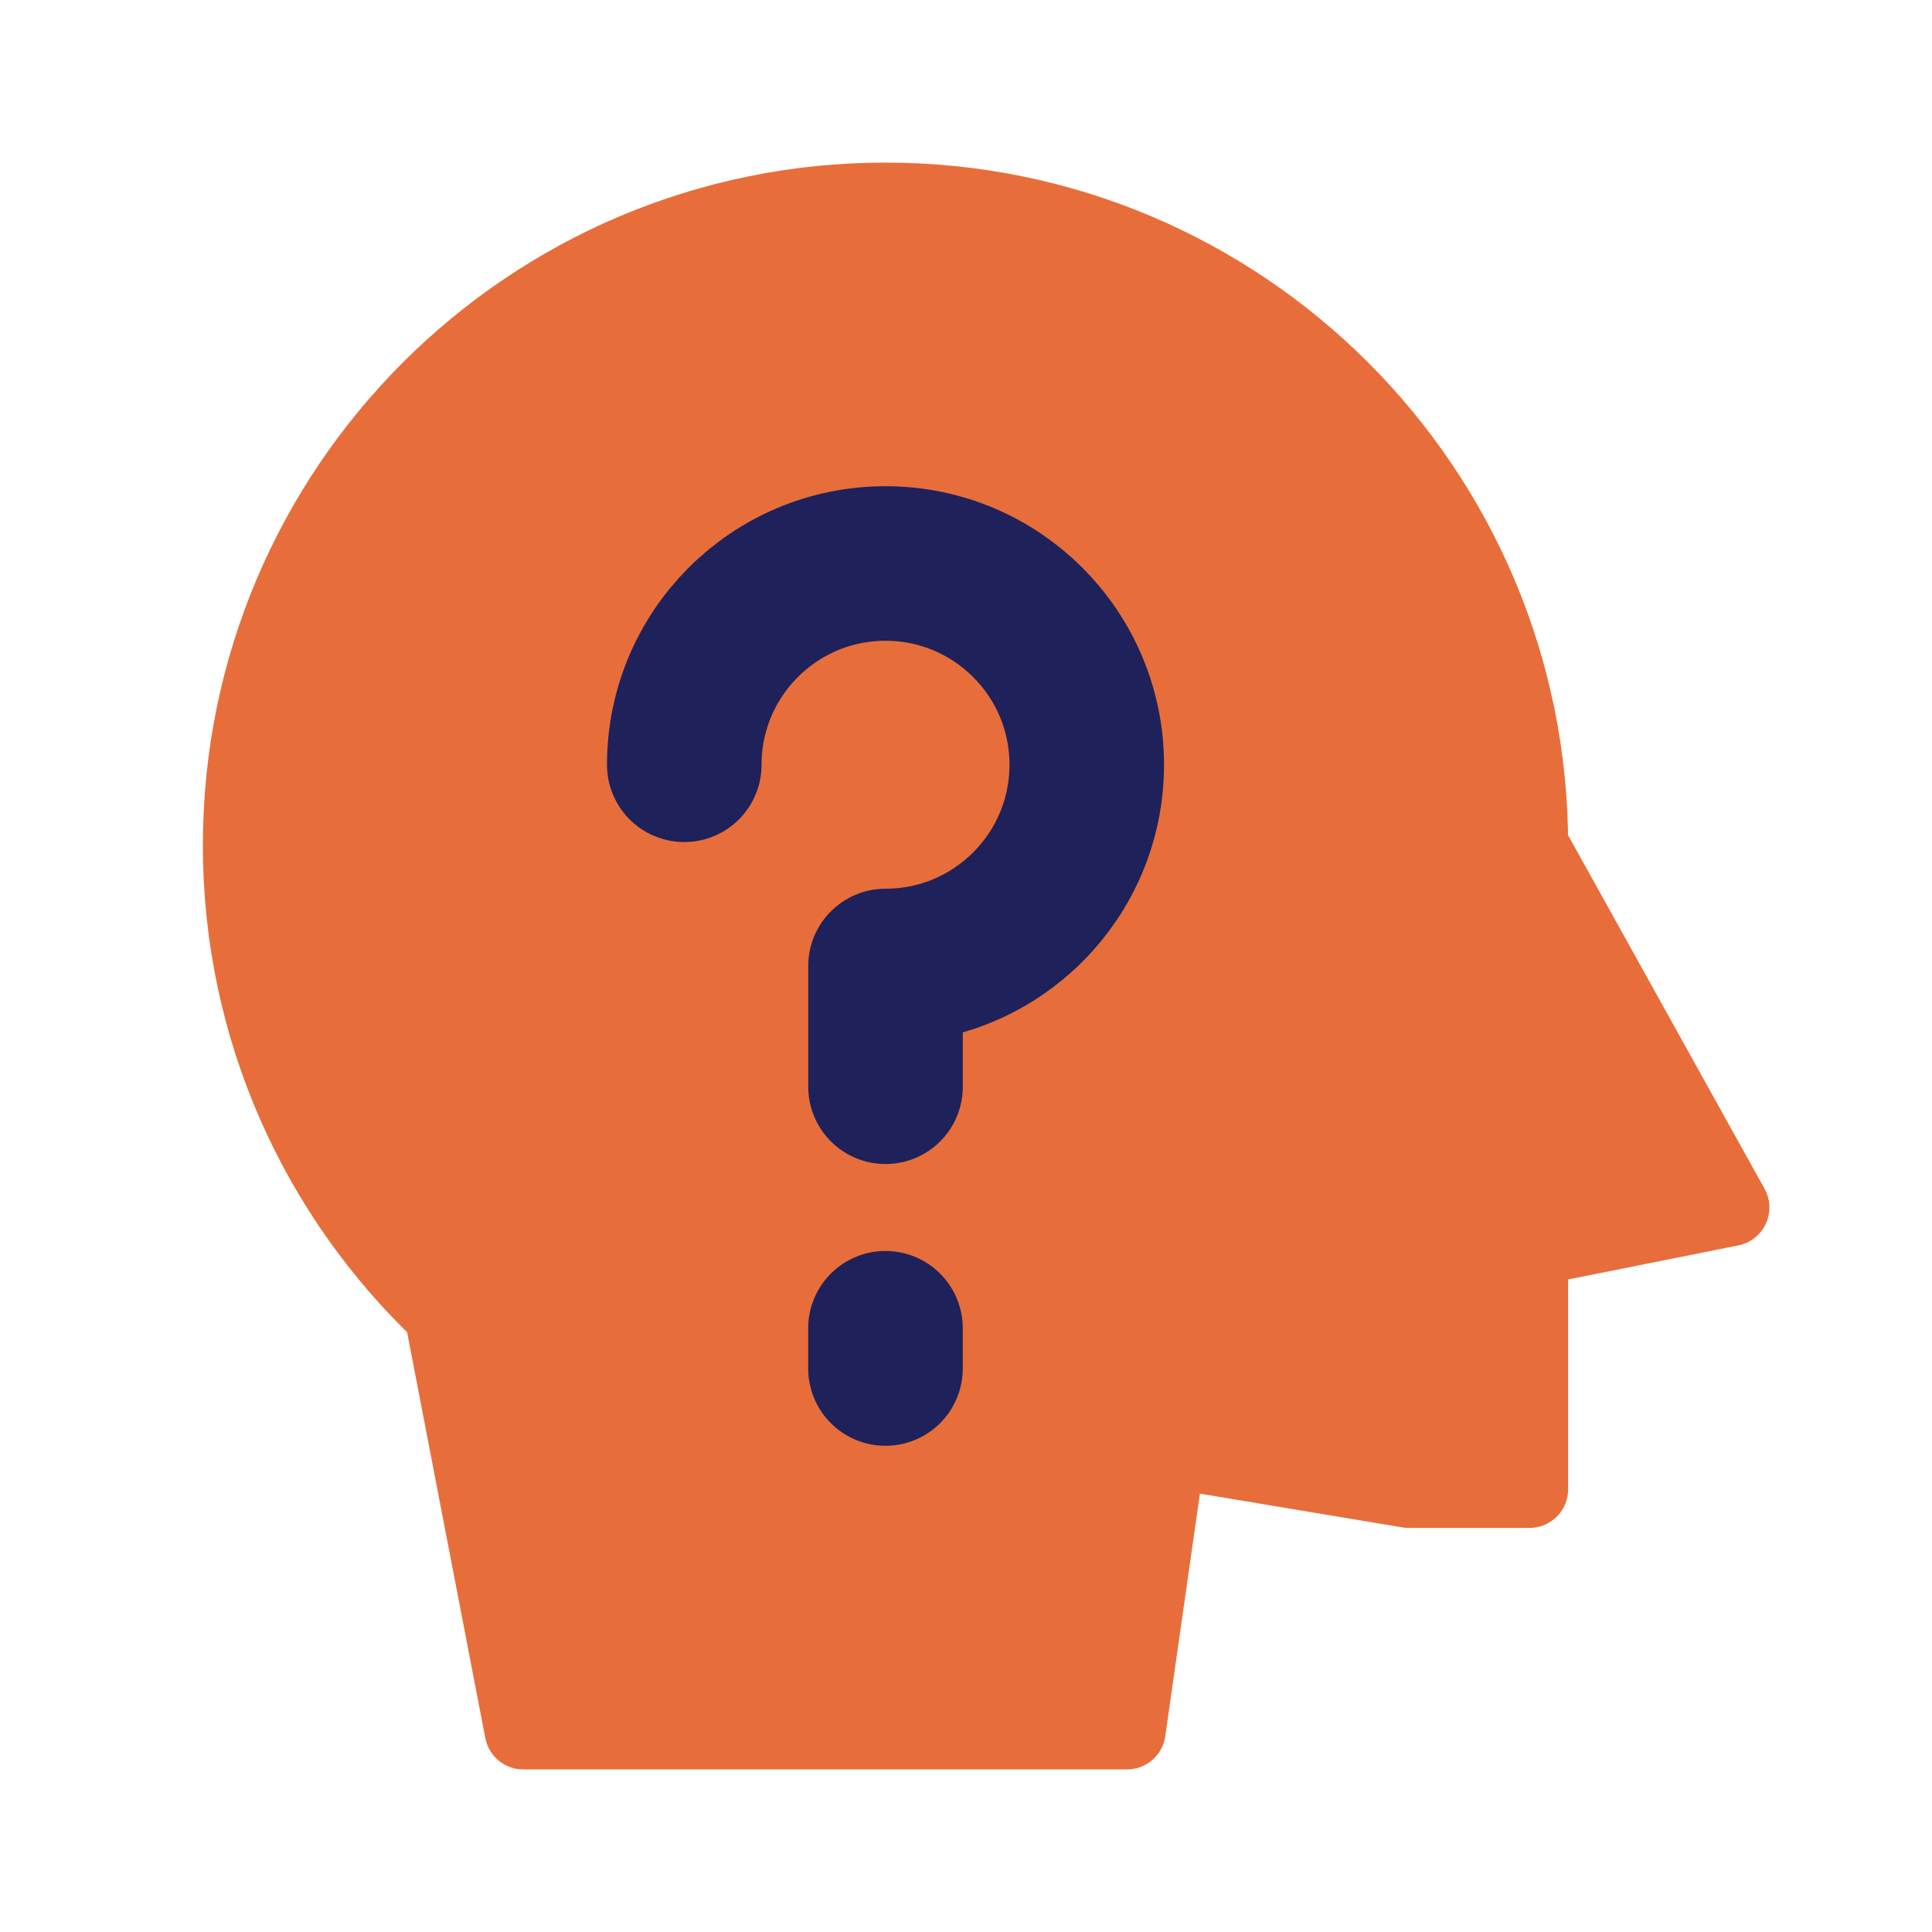 <svg width="50" height="50" viewBox="0 0 50 50" fill="none" xmlns="http://www.w3.org/2000/svg">
<path d="M39.583 21.875L44.792 31.25L39.583 32.292V38.542H36.458L30.208 37.5L29.167 44.792H13.542L11.458 33.978C8.251 30.94 6.25 26.641 6.25 21.875C6.25 12.67 13.712 5.208 22.917 5.208C32.121 5.208 39.583 12.67 39.583 21.875Z" fill="#E76E3A" stroke="#E76E3A" stroke-width="2" stroke-linecap="round" stroke-linejoin="round"/>
<path d="M17.709 19.792C17.709 16.915 20.04 14.583 22.917 14.583C25.793 14.583 28.125 16.915 28.125 19.792C28.125 22.668 25.793 25 22.917 25V28.125" stroke="#1F215B" stroke-width="4" stroke-linecap="round" stroke-linejoin="round"/>
<path d="M22.916 34.375V35.417" stroke="#1F215B" stroke-width="4" stroke-linecap="round" stroke-linejoin="round"/>
</svg>
